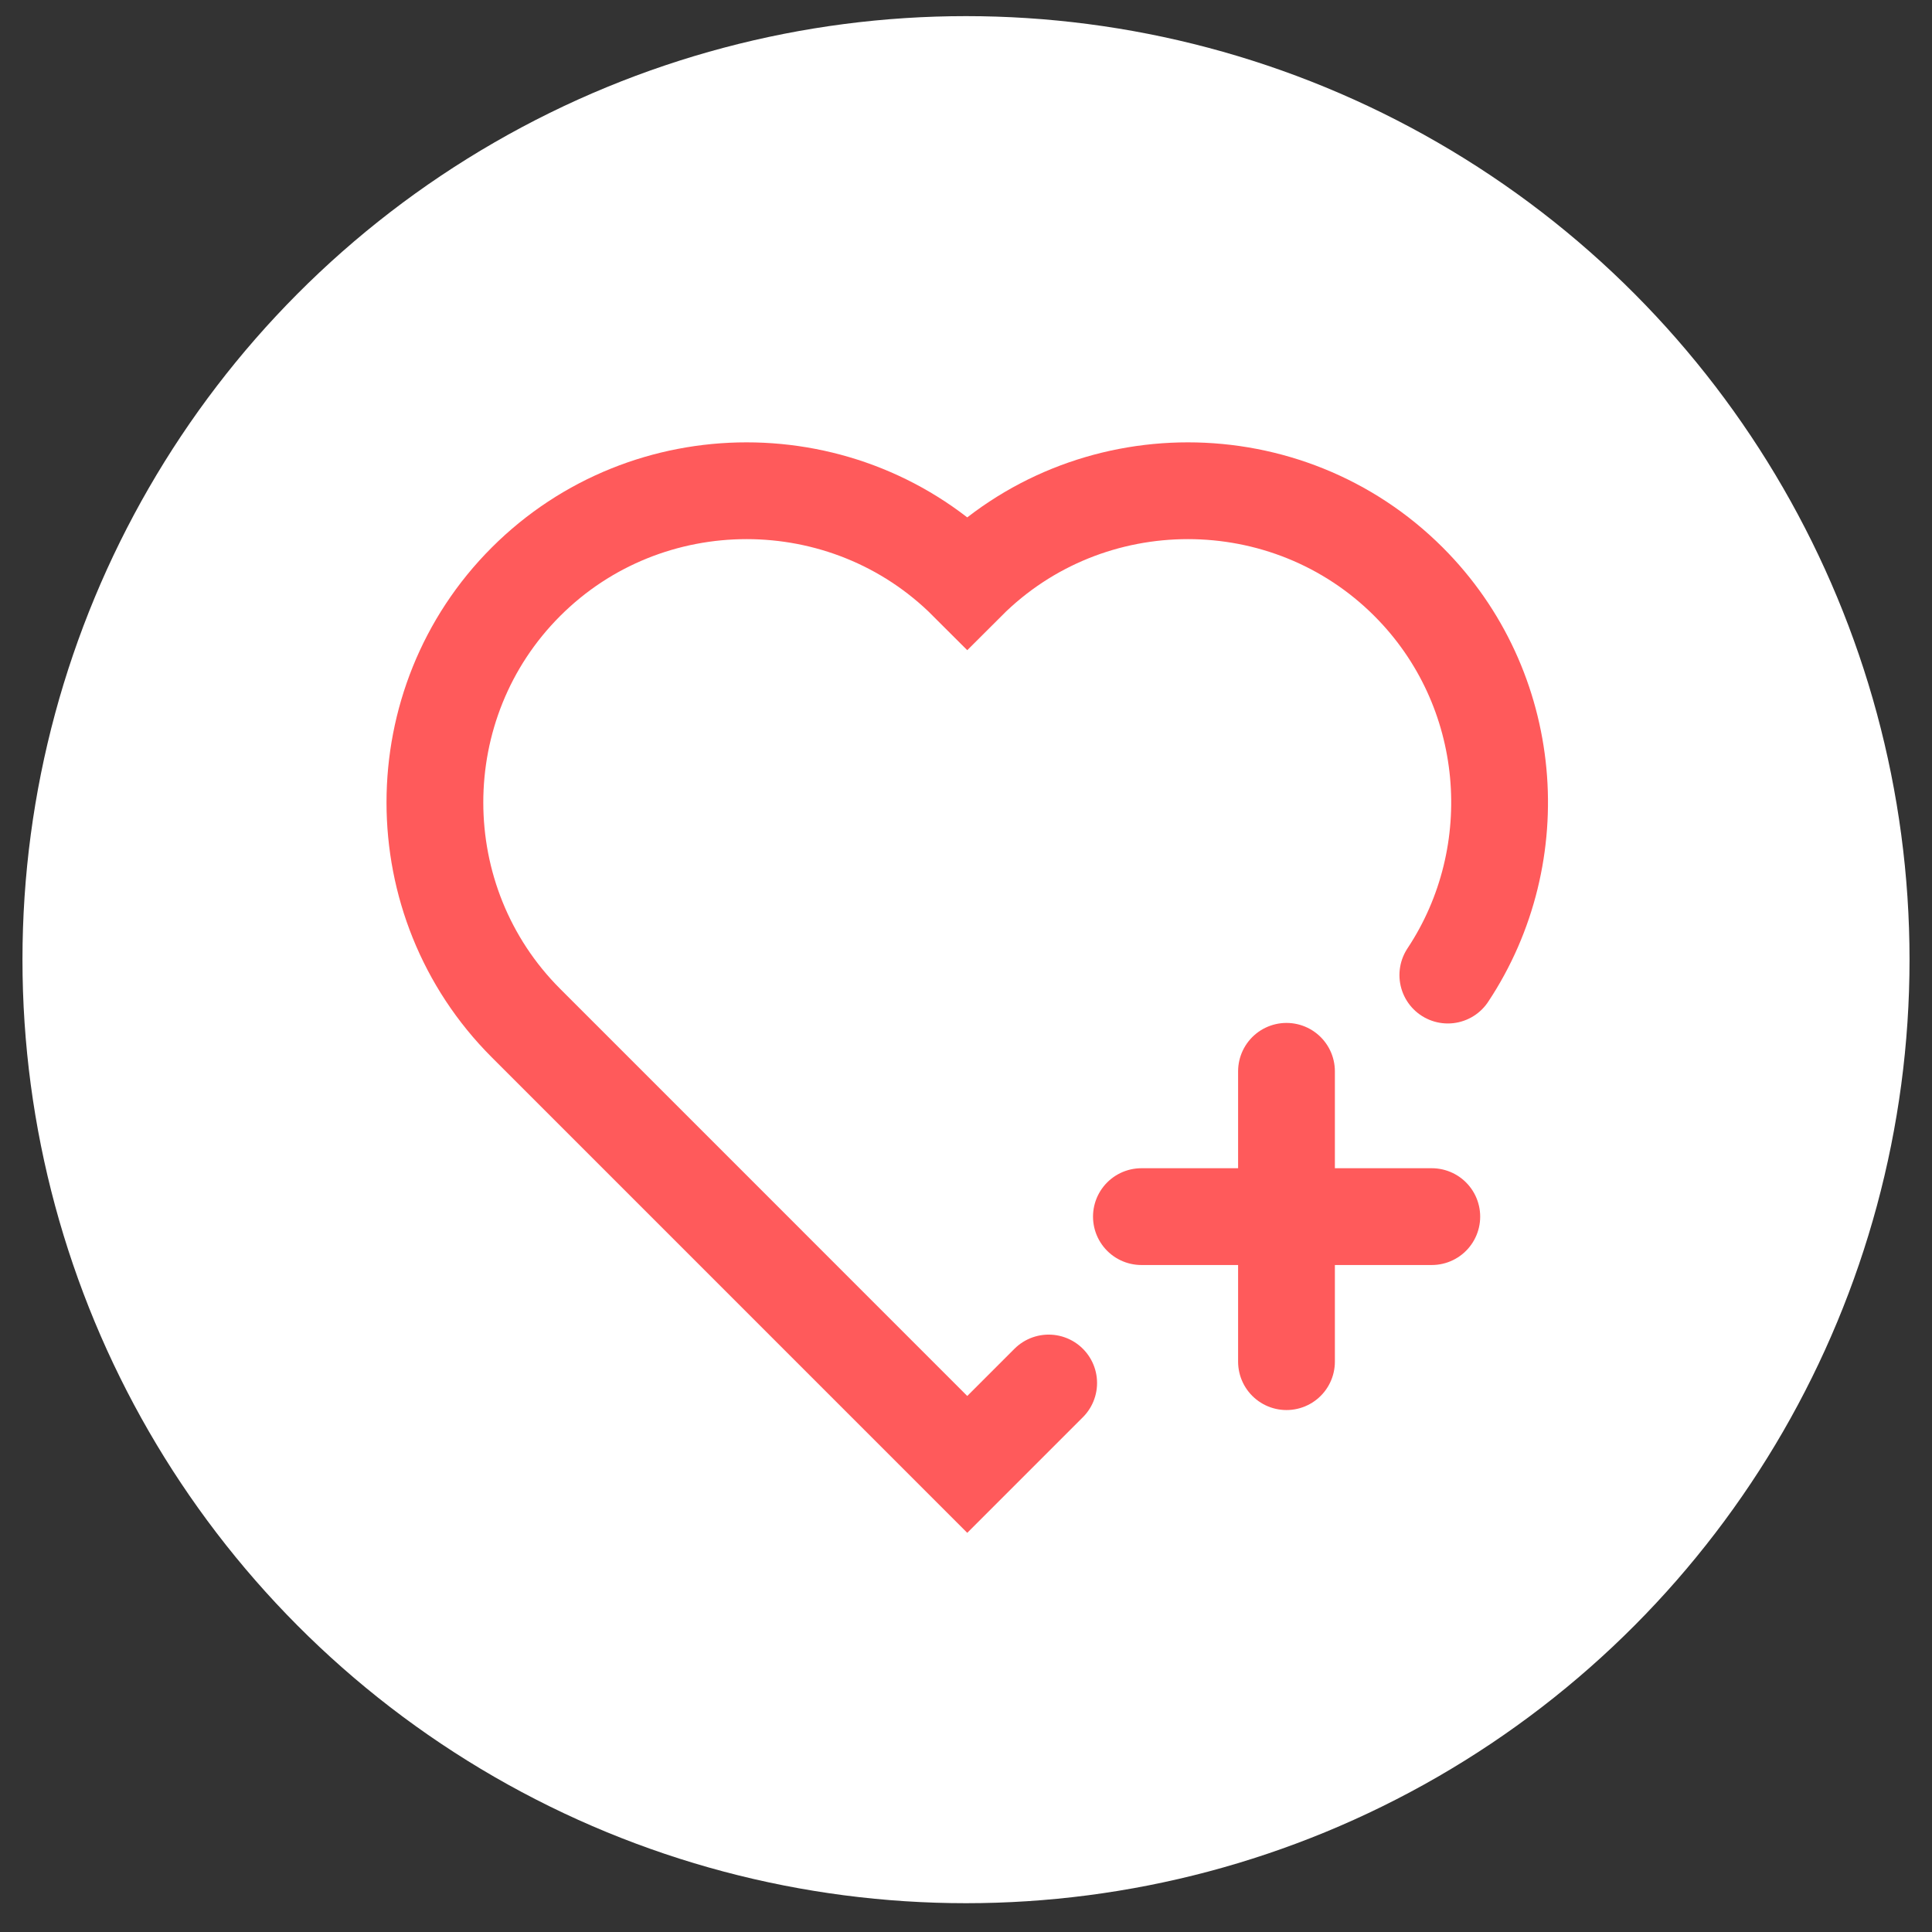 <svg width="43" height="43" viewBox="0 0 43 43" fill="none" xmlns="http://www.w3.org/2000/svg">
<rect x="0" y="0" width="43" height="43" fill="#333333" stroke="none"/>
<circle cx="21.5" cy="21.359" r="21" fill="white"/>
<path d="M23.34 30.781L21.528 32.593L11.706 22.77C9.004 20.069 9.004 15.649 11.706 12.948C14.407 10.247 18.827 10.247 21.528 12.948C24.229 10.247 28.649 10.247 31.35 12.948C33.719 15.317 34.011 19.008 32.224 21.702" stroke="#FF5A5B" stroke-width="2.154" stroke-miterlimit="2.613" stroke-linecap="round"/>
<path d="M28.633 23.844V30.306" stroke="#FF5A5B" stroke-width="2.154" stroke-miterlimit="2.613" stroke-linecap="round"/>
<path d="M31.867 27.078L25.404 27.078" stroke="#FF5A5B" stroke-width="2.154" stroke-miterlimit="2.613" stroke-linecap="round"/>
</svg>
